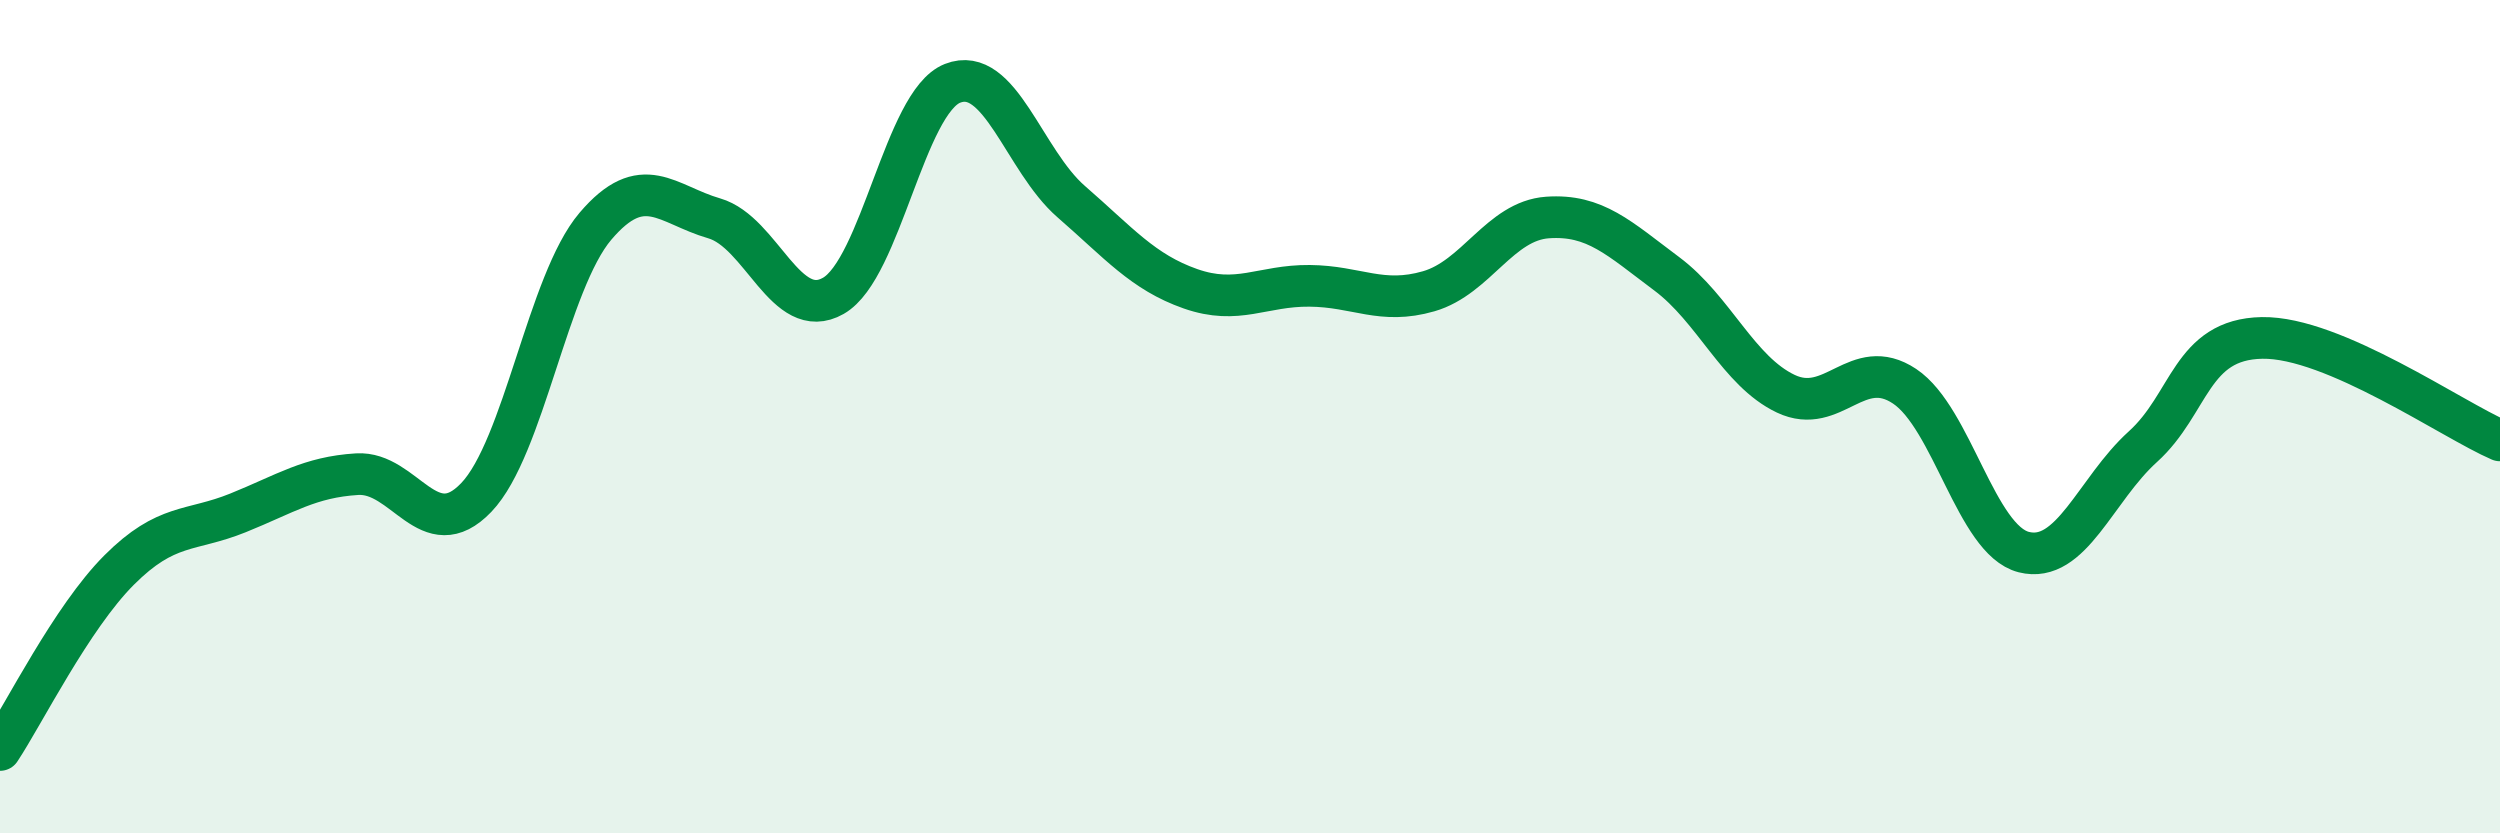 
    <svg width="60" height="20" viewBox="0 0 60 20" xmlns="http://www.w3.org/2000/svg">
      <path
        d="M 0,18 C 0.57,17.14 1.72,14.82 2.86,13.68 C 4,12.54 4.57,12.77 5.71,12.31 C 6.85,11.85 7.43,11.45 8.57,11.38 C 9.71,11.31 10.29,13.13 11.43,11.94 C 12.57,10.75 13.15,6.77 14.29,5.43 C 15.43,4.09 16,4.91 17.14,5.24 C 18.28,5.57 18.86,7.75 20,7.1 C 21.14,6.45 21.72,2.45 22.86,2 C 24,1.55 24.57,3.85 25.71,4.84 C 26.85,5.83 27.43,6.53 28.57,6.93 C 29.71,7.33 30.29,6.85 31.43,6.86 C 32.57,6.87 33.15,7.32 34.29,6.99 C 35.43,6.66 36,5.3 37.14,5.22 C 38.28,5.14 38.86,5.72 40,6.57 C 41.14,7.42 41.72,8.91 42.86,9.45 C 44,9.99 44.57,8.51 45.71,9.27 C 46.85,10.03 47.43,12.96 48.57,13.25 C 49.71,13.54 50.29,11.75 51.43,10.72 C 52.57,9.69 52.58,8.14 54.29,8.11 C 56,8.08 58.86,10.08 60,10.57L60 20L0 20Z"
        fill="#008740"
        opacity="0.1"
        stroke-linecap="round"
        stroke-linejoin="round"
      />
      <path
        d="M 0,18 C 0.57,17.14 1.72,14.82 2.86,13.68 C 4,12.54 4.57,12.77 5.71,12.31 C 6.85,11.85 7.43,11.45 8.57,11.38 C 9.71,11.31 10.29,13.13 11.43,11.94 C 12.57,10.75 13.15,6.77 14.29,5.43 C 15.43,4.09 16,4.91 17.14,5.24 C 18.28,5.57 18.86,7.75 20,7.1 C 21.14,6.45 21.72,2.45 22.86,2 C 24,1.55 24.57,3.85 25.71,4.84 C 26.85,5.83 27.43,6.53 28.57,6.93 C 29.71,7.33 30.29,6.85 31.43,6.86 C 32.57,6.87 33.15,7.32 34.29,6.99 C 35.43,6.66 36,5.3 37.14,5.22 C 38.28,5.14 38.86,5.72 40,6.57 C 41.14,7.42 41.72,8.91 42.86,9.45 C 44,9.99 44.57,8.51 45.71,9.27 C 46.85,10.03 47.43,12.96 48.57,13.25 C 49.71,13.54 50.29,11.75 51.43,10.72 C 52.57,9.69 52.58,8.14 54.29,8.11 C 56,8.08 58.86,10.08 60,10.57"
        stroke="#008740"
        stroke-width="1"
        fill="none"
        stroke-linecap="round"
        stroke-linejoin="round"
      />
    </svg>
  